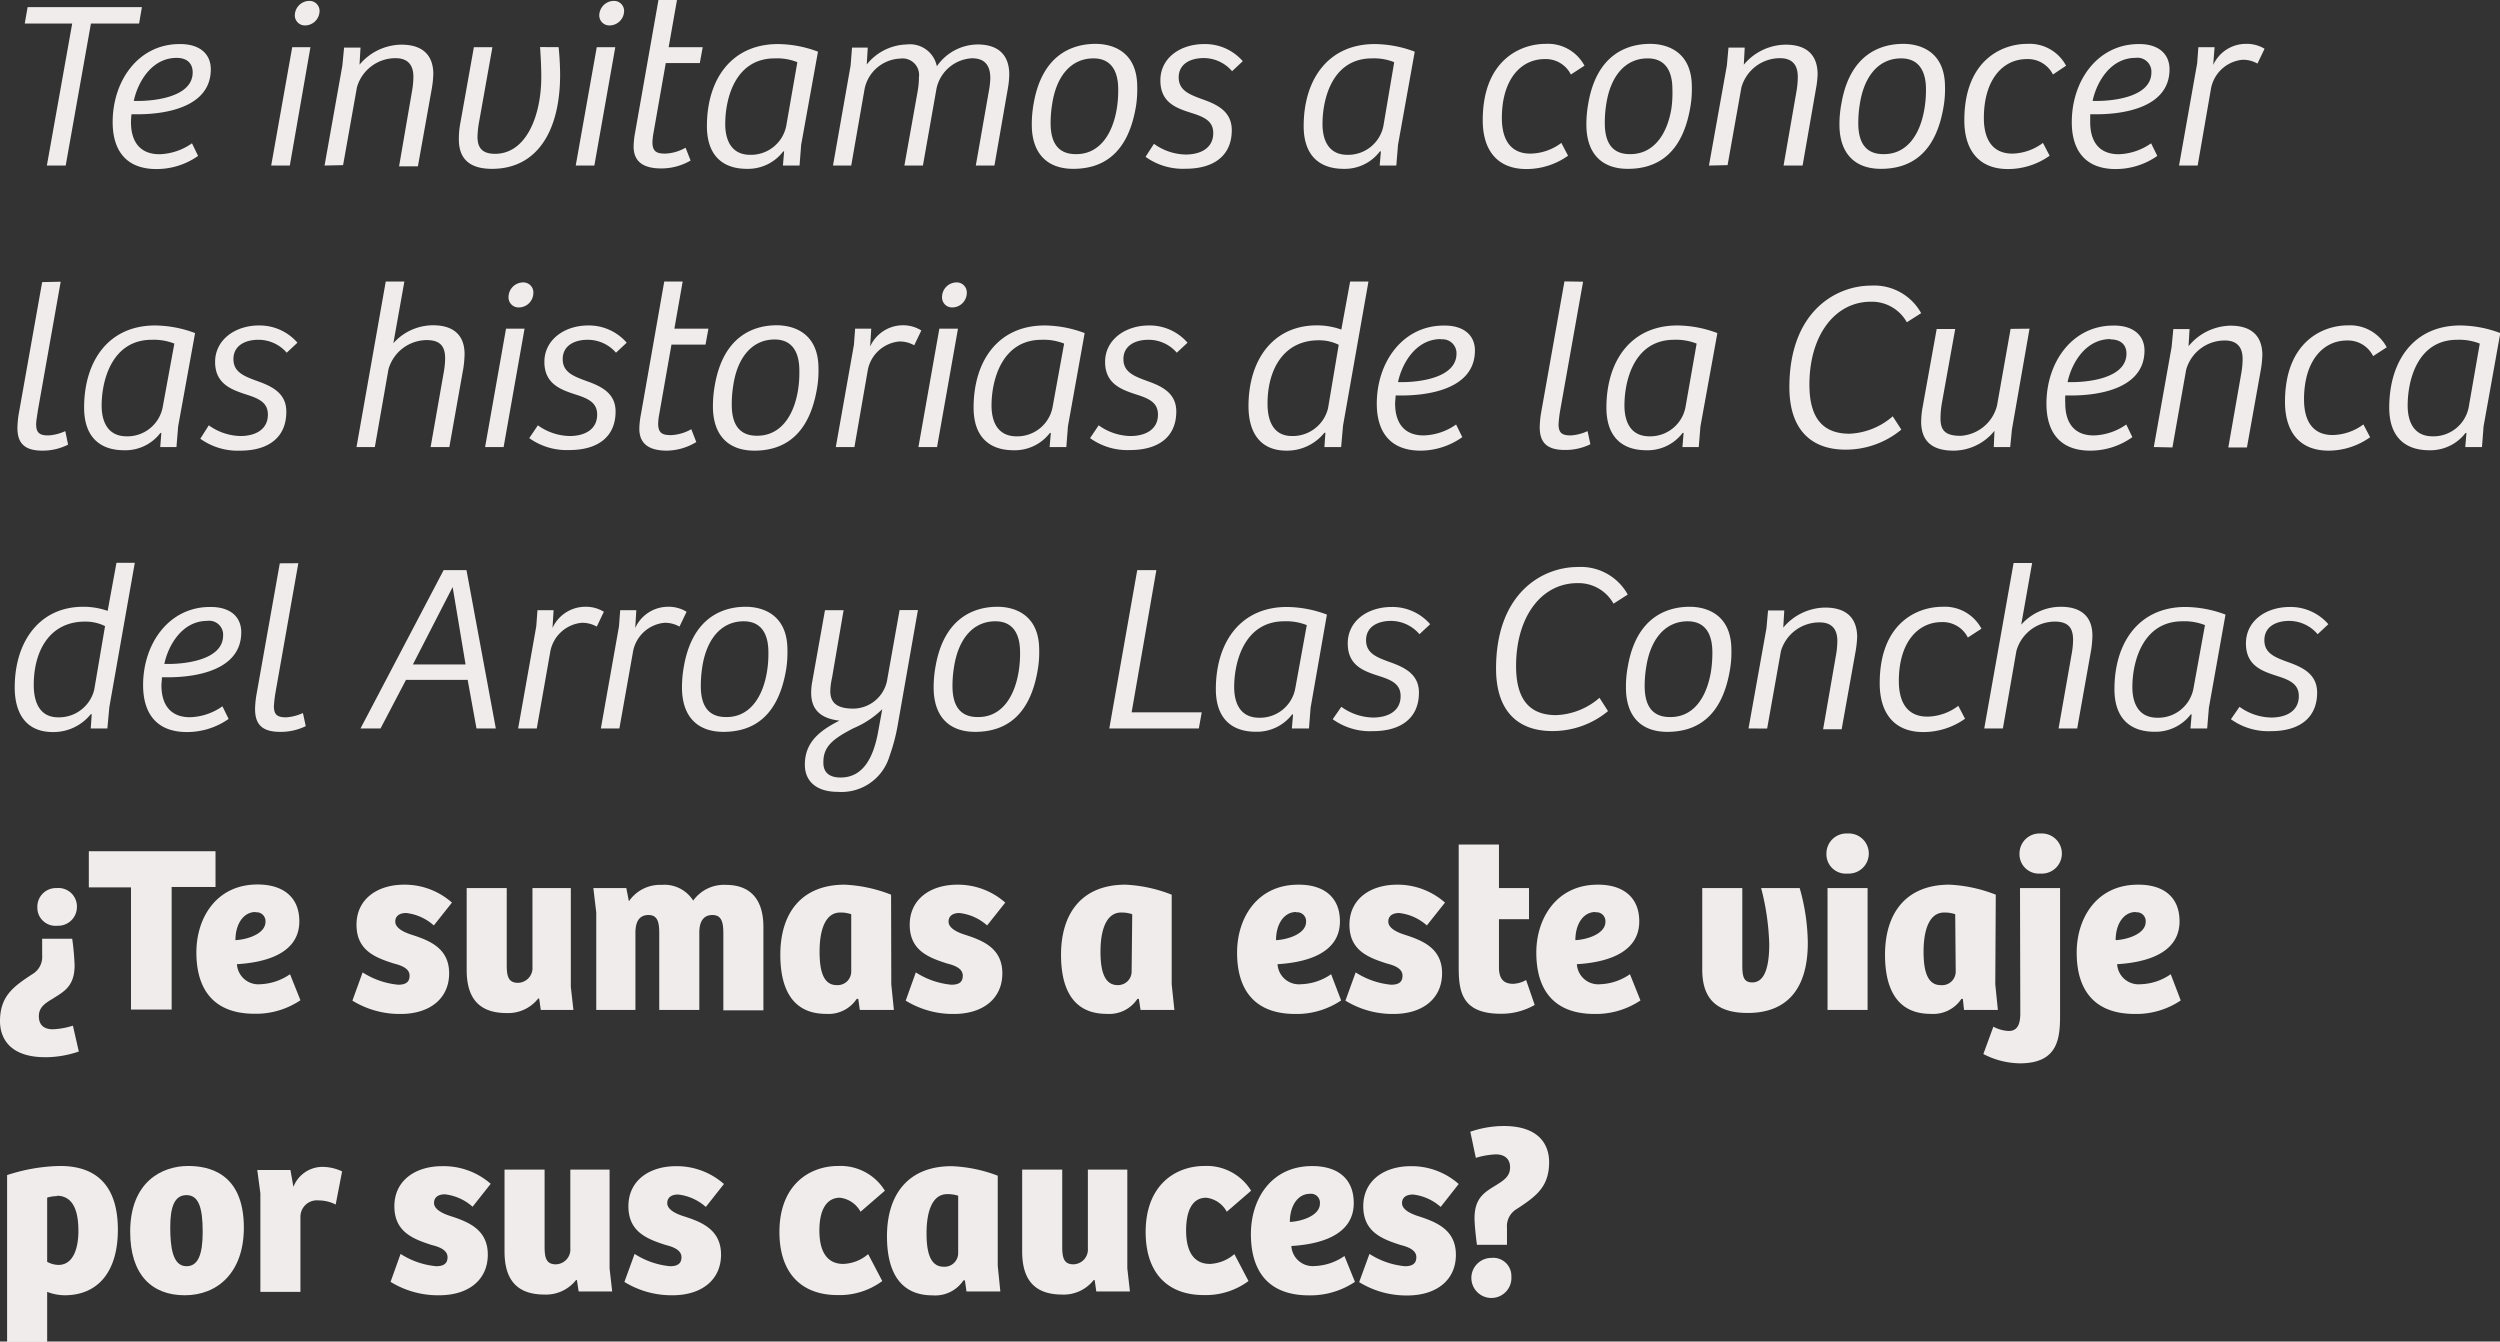 <svg xmlns="http://www.w3.org/2000/svg" viewBox="0 0 249.64 133.96"><rect x="0" y="0" width="249.64" height="133.96" fill="#333333" stroke="none"/><defs><style>.cls-1{fill:#f0ecec;}</style></defs><g id="Capa_2" data-name="Capa 2"><g id="Capa_1-2" data-name="Capa 1"><path class="cls-1" d="M14.17.71l-.28,1.64H9.08L6.56,16.53H4.68L7.21,2.35H2.47L2.76.71Z"/><path class="cls-1" d="M21.05,6.92c0,3.9-4.78,4.49-7.28,4.49l-.64,0a7.81,7.81,0,0,0-.05.81c0,1.66.69,3.18,2.85,3.18a5.92,5.92,0,0,0,3.24-1.09l.61,1.26a7.19,7.19,0,0,1-4.16,1.31c-3.09,0-4.37-1.93-4.37-4.68,0-4.17,2.59-7.8,6.68-7.8C19.93,4.38,21.05,5.37,21.05,6.92ZM17.64,5.78c-2.52,0-3.9,2.47-4.28,4.3h.43c1.67,0,5.45-.4,5.45-2.85C19.24,6.32,18.67,5.78,17.64,5.78Z"/><path class="cls-1" d="M27.08,16.53l2.1-11.82H31L28.94,16.53ZM30.91.09a1,1,0,0,1,1,1,1.46,1.46,0,0,1-1.47,1.45,1,1,0,0,1-1-1A1.46,1.46,0,0,1,30.91.09Z"/><path class="cls-1" d="M32.41,16.53l1.78-10,.17-1.78H36l-.1,1.71a5.52,5.52,0,0,1,4.19-2c2.06,0,3.16,1,3.18,2.9a10.48,10.48,0,0,1-.14,1.42l-1.4,7.83H39.85L41.16,9a8.45,8.45,0,0,0,.12-1.34c0-1-.41-1.85-1.78-1.85a4,4,0,0,0-3.86,2.92l-1.38,7.76Z"/><path class="cls-1" d="M55.78,4.71c.08.71.15,1.88.15,2.76,0,5.56-2.26,9.39-6.8,9.39-2.12,0-3.31-.9-3.31-2.93a8.42,8.42,0,0,1,.1-1.37l1.4-7.85h1.85l-1.31,7.35a10.08,10.08,0,0,0-.18,1.57c0,1,.35,1.73,1.75,1.73,3.17,0,4.62-3.9,4.62-7.66,0-1.11-.07-2.28-.12-3Z"/><path class="cls-1" d="M57.49,16.53l2.1-11.82h1.85L59.35,16.53ZM61.32.09a1,1,0,0,1,1,1,1.46,1.46,0,0,1-1.48,1.45,1,1,0,0,1-1-1A1.47,1.47,0,0,1,61.32.09Z"/><path class="cls-1" d="M67.6,0l-.83,4.71h3.4L69.88,6.3h-3.4l-1.23,7a6.34,6.34,0,0,0-.1.9c0,1,.5,1.14,1.31,1.14a4.51,4.51,0,0,0,2-.59l.5,1.28a5.81,5.81,0,0,1-2.93.79c-2.12,0-2.73-.95-2.76-2.12a8.14,8.14,0,0,1,.15-1.47L65.75,0Z"/><path class="cls-1" d="M80,14.46l-.16,2.07H78.18l.12-1.41-.09,0a4.42,4.42,0,0,1-3.62,1.74c-2.5,0-4-1.41-4-4.26,0-4.76,2.52-8.2,7.09-8.2a11.53,11.53,0,0,1,4,.76Zm-.38-8.25a5.41,5.41,0,0,0-2.26-.38c-3.9,0-4.94,3.92-4.94,6.56,0,1.54.57,3.07,2.5,3.07a3.59,3.59,0,0,0,3.59-2.88Z"/><path class="cls-1" d="M83.18,16.53l1.76-10,.14-1.78h1.57l-.1,1.69a5.28,5.28,0,0,1,4-2,2.73,2.73,0,0,1,3,2.18,5,5,0,0,1,4.06-2.18c2.1,0,3.17,1.07,3.17,3a8.24,8.24,0,0,1-.12,1.28L99.3,16.53H97.44l1.31-7.47a8.12,8.12,0,0,0,.14-1.24c0-1.11-.4-2-1.83-2a3.83,3.83,0,0,0-3.54,3l-1.36,7.71H90.31l1.33-7.45a7.61,7.61,0,0,0,.12-1.35A1.65,1.65,0,0,0,89.9,5.85a3.79,3.79,0,0,0-3.56,3L85,16.53Z"/><path class="cls-1" d="M109.4,4.38c1.53,0,4.16.64,4.16,4.3a11,11,0,0,1-.11,1.83c-.77,4.85-3.33,6.35-6.28,6.35-2.59,0-4.14-1.52-4.14-4.42a11.73,11.73,0,0,1,.19-2.12C104.08,5.4,107.14,4.38,109.4,4.38Zm2.12,6.46a11.13,11.13,0,0,0,.14-1.92c0-1.83-.71-3.09-2.47-3.09-2.26,0-3.69,1.8-4.11,4.47a11.7,11.7,0,0,0-.17,2c0,1.67.55,3.09,2.5,3.09C109.66,15.43,111.07,13.58,111.52,10.84Z"/><path class="cls-1" d="M115.23,14.36a5.57,5.57,0,0,0,3.16,1.07c1.5,0,2.76-.64,2.76-2.14,0-1.16-.83-1.59-2.14-2-1.48-.47-3.14-1-3.14-3.26s2-3.63,4.38-3.63a5,5,0,0,1,3.85,1.71l-1.07,1A3.72,3.72,0,0,0,120.2,5.8c-1.36,0-2.5.6-2.5,1.93s1.12,1.73,2.5,2.23S123,11.15,123,13c0,2.52-1.76,3.85-4.61,3.85a6.38,6.38,0,0,1-4-1.19Z"/><path class="cls-1" d="M139.6,14.46l-.17,2.07h-1.66l.12-1.41-.1,0a4.39,4.39,0,0,1-3.61,1.74c-2.5,0-4-1.41-4-4.26,0-4.76,2.52-8.2,7.09-8.2a11.53,11.53,0,0,1,4,.76Zm-.38-8.25A5.41,5.41,0,0,0,137,5.83c-3.9,0-4.94,3.92-4.94,6.56,0,1.54.57,3.07,2.49,3.07a3.59,3.59,0,0,0,3.59-2.88Z"/><path class="cls-1" d="M155.91,14.27l.67,1.28a7.17,7.17,0,0,1-4.16,1.33c-2.88,0-4.36-1.85-4.36-4.87,0-5.95,3.71-7.63,6.28-7.63a4.13,4.13,0,0,1,3.88,2.18l-1.36.88a2.8,2.8,0,0,0-2.61-1.54c-2.36,0-4.28,2-4.28,5.89,0,2.1.83,3.55,2.85,3.55A5.28,5.28,0,0,0,155.91,14.27Z"/><path class="cls-1" d="M164.78,4.38c1.52,0,4.16.64,4.16,4.3a10.12,10.12,0,0,1-.12,1.83c-.76,4.85-3.33,6.35-6.27,6.35-2.6,0-4.14-1.52-4.14-4.42a11.73,11.73,0,0,1,.19-2.12C159.45,5.4,162.52,4.38,164.78,4.38Zm2.12,6.46A11.13,11.13,0,0,0,167,8.92c0-1.83-.71-3.09-2.47-3.09-2.26,0-3.69,1.8-4.12,4.47a11.69,11.69,0,0,0-.16,2c0,1.67.54,3.09,2.49,3.09C165,15.43,166.45,13.58,166.9,10.84Z"/><path class="cls-1" d="M170.65,16.53l1.79-10,.16-1.78h1.62l-.09,1.71a5.51,5.51,0,0,1,4.18-2c2.07,0,3.16,1,3.19,2.9a9.15,9.15,0,0,1-.15,1.42L180,16.53H178.1L179.41,9a8.45,8.45,0,0,0,.11-1.34c0-1-.4-1.85-1.78-1.85a4,4,0,0,0-3.85,2.92l-1.38,7.76Z"/><path class="cls-1" d="M190.06,4.38c1.52,0,4.16.64,4.16,4.3a10.12,10.12,0,0,1-.12,1.83c-.76,4.85-3.33,6.35-6.28,6.35-2.59,0-4.14-1.52-4.14-4.42a11,11,0,0,1,.2-2.12C184.73,5.4,187.8,4.38,190.06,4.38Zm2.11,6.46a11.2,11.2,0,0,0,.15-1.92c0-1.83-.72-3.09-2.48-3.09-2.26,0-3.68,1.8-4.11,4.47a11.7,11.7,0,0,0-.17,2c0,1.67.55,3.09,2.5,3.09C190.32,15.43,191.72,13.58,192.17,10.84Z"/><path class="cls-1" d="M204,14.27l.67,1.28a7.17,7.17,0,0,1-4.17,1.33c-2.87,0-4.35-1.85-4.35-4.87,0-5.95,3.71-7.63,6.28-7.63a4.13,4.13,0,0,1,3.88,2.18L205,7.44a2.8,2.8,0,0,0-2.61-1.54c-2.36,0-4.29,2-4.29,5.89,0,2.1.84,3.55,2.86,3.55A5.3,5.3,0,0,0,204,14.27Z"/><path class="cls-1" d="M216.64,6.92c0,3.9-4.78,4.49-7.27,4.49l-.65,0c0,.29,0,.55,0,.81,0,1.66.69,3.18,2.85,3.18a5.91,5.91,0,0,0,3.23-1.09l.62,1.26a7.24,7.24,0,0,1-4.16,1.31c-3.09,0-4.38-1.93-4.38-4.68,0-4.17,2.6-7.8,6.69-7.8C215.52,4.38,216.64,5.37,216.64,6.92Zm-3.4-1.14c-2.52,0-3.9,2.47-4.28,4.3h.43c1.66,0,5.44-.4,5.44-2.85A1.39,1.39,0,0,0,213.24,5.78Z"/><path class="cls-1" d="M219.45,16.53h-1.86L219.4,6.32l.12-1.61h1.62L221,6.49a3.59,3.59,0,0,1,3.25-2.11,3.42,3.42,0,0,1,1.88.49l-.71,1.48a2.87,2.87,0,0,0-1.5-.38,3.54,3.54,0,0,0-3.16,3Z"/><path class="cls-1" d="M6.06,28.13,3.78,41c-.07.53-.17,1-.17,1.36,0,.9.38,1.12,1.24,1.12a4.8,4.8,0,0,0,1.67-.43L6.8,44.4A5.65,5.65,0,0,1,4.23,45c-1.9,0-2.49-.86-2.49-2.28a9.6,9.6,0,0,1,.16-1.55l2.31-13Z"/><path class="cls-1" d="M17.79,42.57l-.17,2.07H16l.11-1.41-.09,0a4.4,4.4,0,0,1-3.62,1.73c-2.49,0-4-1.4-4-4.25,0-4.76,2.52-8.21,7.08-8.21a11.62,11.62,0,0,1,4,.76Zm-.38-8.26a5.62,5.62,0,0,0-2.26-.38c-3.9,0-5,3.93-5,6.57,0,1.54.57,3.07,2.5,3.07a3.59,3.59,0,0,0,3.59-2.88Z"/><path class="cls-1" d="M20.85,42.47A5.61,5.61,0,0,0,24,43.54c1.49,0,2.75-.64,2.75-2.14,0-1.16-.83-1.59-2.14-2-1.47-.48-3.13-1.05-3.13-3.26s2-3.64,4.37-3.64a5,5,0,0,1,3.85,1.72l-1.07,1a3.72,3.72,0,0,0-2.83-1.29c-1.35,0-2.49.6-2.49,1.93s1.11,1.73,2.49,2.23,2.79,1.19,2.79,3C28.61,43.64,26.85,45,24,45a6.4,6.4,0,0,1-4-1.19Z"/><path class="cls-1" d="M35.6,44.64l2.92-16.53h1.86l-1.1,6.16a5.33,5.33,0,0,1,3.95-1.79c2.07,0,3.16,1,3.16,2.88a10.59,10.59,0,0,1-.12,1.4l-1.4,7.88H43l1.33-7.57a8.11,8.11,0,0,0,.12-1.26c0-1.11-.38-1.85-1.84-1.85a4,4,0,0,0-3.82,2.92l-1.36,7.76Z"/><path class="cls-1" d="M48.44,44.64l2.09-11.82h1.85L50.29,44.64ZM52.26,28.2a1,1,0,0,1,1,1.05,1.46,1.46,0,0,1-1.48,1.45,1,1,0,0,1-1-1.05A1.47,1.47,0,0,1,52.26,28.2Z"/><path class="cls-1" d="M53.71,42.47a5.61,5.61,0,0,0,3.17,1.07c1.49,0,2.75-.64,2.75-2.14,0-1.16-.83-1.59-2.14-2-1.47-.48-3.13-1.05-3.13-3.26s2-3.64,4.37-3.64a5,5,0,0,1,3.85,1.72l-1.07,1a3.72,3.72,0,0,0-2.83-1.29c-1.35,0-2.49.6-2.49,1.93s1.11,1.73,2.49,2.23,2.79,1.19,2.79,3c0,2.52-1.76,3.85-4.62,3.85a6.43,6.43,0,0,1-4-1.19Z"/><path class="cls-1" d="M68.17,28.11l-.83,4.71h3.4l-.29,1.59h-3.4l-1.23,7a6,6,0,0,0-.1.9c0,1,.5,1.14,1.31,1.14a4.51,4.51,0,0,0,2-.59l.5,1.28A5.81,5.81,0,0,1,66.6,45c-2.11,0-2.73-.95-2.76-2.12A8.05,8.05,0,0,1,64,41.38l2.33-13.27Z"/><path class="cls-1" d="M77.56,32.48c1.53,0,4.17.65,4.17,4.31a10.18,10.18,0,0,1-.12,1.83C80.85,43.47,78.28,45,75.33,45c-2.59,0-4.14-1.52-4.14-4.42a11.73,11.73,0,0,1,.19-2.12C72.24,33.51,75.31,32.48,77.56,32.48ZM79.68,39A11.13,11.13,0,0,0,79.82,37c0-1.83-.71-3.1-2.47-3.1-2.26,0-3.69,1.81-4.11,4.47a11.82,11.82,0,0,0-.17,2.05c0,1.66.55,3.09,2.5,3.09C77.83,43.54,79.23,41.69,79.68,39Z"/><path class="cls-1" d="M85.32,44.64H83.46l1.81-10.21.12-1.61H87l-.11,1.78a3.6,3.6,0,0,1,3.25-2.12A3.41,3.41,0,0,1,92,33l-.71,1.48a2.93,2.93,0,0,0-1.5-.38,3.53,3.53,0,0,0-3.16,3Z"/><path class="cls-1" d="M91.71,44.64,93.8,32.82h1.86L93.57,44.64ZM95.54,28.2a1,1,0,0,1,1,1.05,1.46,1.46,0,0,1-1.47,1.45,1,1,0,0,1-1-1.05A1.46,1.46,0,0,1,95.54,28.2Z"/><path class="cls-1" d="M106.64,42.57l-.16,2.07h-1.67l.12-1.41-.09,0a4.41,4.41,0,0,1-3.62,1.73c-2.49,0-4-1.4-4-4.25,0-4.76,2.52-8.21,7.09-8.21a11.53,11.53,0,0,1,4,.76Zm-.38-8.26a5.56,5.56,0,0,0-2.25-.38c-3.91,0-5,3.93-5,6.57,0,1.54.57,3.07,2.5,3.07a3.59,3.59,0,0,0,3.59-2.88Z"/><path class="cls-1" d="M109.71,42.47a5.57,5.57,0,0,0,3.16,1.07c1.5,0,2.76-.64,2.76-2.14,0-1.16-.83-1.59-2.14-2-1.47-.48-3.14-1.05-3.14-3.26s2-3.64,4.38-3.64a5,5,0,0,1,3.85,1.72l-1.07,1a3.72,3.72,0,0,0-2.83-1.29c-1.35,0-2.5.6-2.5,1.93s1.12,1.73,2.5,2.23,2.78,1.19,2.78,3c0,2.52-1.76,3.85-4.61,3.85a6.38,6.38,0,0,1-4-1.19Z"/><path class="cls-1" d="M133.94,32.91l.88-4.8h1.83L134.11,42.5l-.19,2.14h-1.67l.1-1.43-.1,0A4.78,4.78,0,0,1,128.47,45c-2.78,0-3.8-2-3.8-4.44,0-4.67,2.49-8.07,6.82-8.07A7.21,7.21,0,0,1,133.94,32.91Zm-.26,1.52a4.41,4.41,0,0,0-2-.45c-3.47,0-5.11,2.86-5.11,6.33,0,1.76.61,3.23,2.45,3.23a3.63,3.63,0,0,0,3.59-2.76Z"/><path class="cls-1" d="M147.28,35c0,3.9-4.78,4.49-7.28,4.49l-.64,0c0,.28-.05.55-.05.81,0,1.66.69,3.18,2.86,3.18a5.91,5.91,0,0,0,3.23-1.09l.62,1.26A7.24,7.24,0,0,1,141.86,45c-3.09,0-4.38-1.93-4.38-4.69,0-4.16,2.6-7.8,6.69-7.8C146.16,32.48,147.28,33.48,147.28,35Zm-3.4-1.14c-2.52,0-3.9,2.47-4.28,4.3H140c1.66,0,5.44-.4,5.44-2.85A1.39,1.39,0,0,0,143.88,33.89Z"/><path class="cls-1" d="M158.08,28.13,155.79,41a13.38,13.38,0,0,0-.16,1.36c0,.9.38,1.12,1.23,1.12a4.8,4.8,0,0,0,1.67-.43l.28,1.31a5.64,5.64,0,0,1-2.56.57c-1.91,0-2.5-.86-2.5-2.28a9.6,9.6,0,0,1,.16-1.55l2.31-13Z"/><path class="cls-1" d="M169.8,42.57l-.17,2.07H168l.12-1.41-.1,0a4.38,4.38,0,0,1-3.61,1.73c-2.5,0-4-1.4-4-4.25,0-4.76,2.52-8.21,7.08-8.21a11.54,11.54,0,0,1,4,.76Zm-.38-8.26a5.62,5.62,0,0,0-2.26-.38c-3.9,0-4.95,3.93-4.95,6.57,0,1.54.57,3.07,2.5,3.07a3.59,3.59,0,0,0,3.59-2.88Z"/><path class="cls-1" d="M189,41.57l.86,1.33a8.7,8.7,0,0,1-5.57,2c-3.52,0-5.61-2.09-5.61-6.23,0-7.56,4.64-10.15,8.16-10.15a5.36,5.36,0,0,1,5,2.75l-1.43.91a4,4,0,0,0-3.61-2.05c-3.52,0-6.12,3.29-6.12,8.28,0,3.23,1.26,4.9,4,4.9A7,7,0,0,0,189,41.57Z"/><path class="cls-1" d="M202.66,32.82,200.9,42.9l-.17,1.74h-1.64l.07-1.62A5.27,5.27,0,0,1,195.07,45c-2.14,0-3.23-.95-3.23-2.9a8.74,8.74,0,0,1,.12-1.31l1.43-7.94h1.85l-1.36,7.56a9.66,9.66,0,0,0-.11,1.35c0,1.15.4,1.76,2,1.76a4,4,0,0,0,3.64-3l1.36-7.68Z"/><path class="cls-1" d="M214.14,35c0,3.9-4.78,4.49-7.27,4.49l-.64,0a7.65,7.65,0,0,0,0,.81c0,1.66.69,3.18,2.85,3.18a5.92,5.92,0,0,0,3.24-1.09l.61,1.26A7.19,7.19,0,0,1,208.72,45c-3.09,0-4.37-1.93-4.37-4.69,0-4.16,2.59-7.8,6.68-7.8C213,32.48,214.14,33.48,214.14,35Zm-3.4-1.14c-2.52,0-3.9,2.47-4.28,4.3h.43c1.67,0,5.45-.4,5.45-2.85C212.34,34.43,211.77,33.89,210.74,33.89Z"/><path class="cls-1" d="M215.07,44.64l1.78-10,.17-1.78h1.62l-.1,1.71a5.53,5.53,0,0,1,4.19-2.05c2.07,0,3.16,1,3.18,2.9a10.47,10.47,0,0,1-.14,1.43l-1.4,7.83h-1.86l1.31-7.49a8.45,8.45,0,0,0,.12-1.34c0-1-.4-1.85-1.78-1.85a4,4,0,0,0-3.86,2.92l-1.37,7.76Z"/><path class="cls-1" d="M236,42.38l.67,1.28A7.17,7.17,0,0,1,232.52,45c-2.87,0-4.35-1.85-4.35-4.87,0-5.95,3.71-7.64,6.28-7.64a4.14,4.14,0,0,1,3.88,2.19l-1.36.88A2.8,2.8,0,0,0,234.36,34c-2.36,0-4.29,2-4.29,5.89,0,2.1.84,3.55,2.86,3.55A5.3,5.3,0,0,0,236,42.38Z"/><path class="cls-1" d="M248,42.57l-.16,2.07h-1.67l.12-1.41-.09,0a4.41,4.41,0,0,1-3.62,1.73c-2.49,0-4-1.4-4-4.25,0-4.76,2.52-8.21,7.09-8.21a11.53,11.53,0,0,1,4,.76Zm-.38-8.26a5.58,5.58,0,0,0-2.26-.38c-3.9,0-4.94,3.93-4.94,6.57,0,1.54.57,3.07,2.5,3.07a3.59,3.59,0,0,0,3.59-2.88Z"/><path class="cls-1" d="M10.75,61l.88-4.8h1.83L10.92,70.6l-.2,2.14H9.06l.1-1.42-.1,0A4.78,4.78,0,0,1,5.28,73.1c-2.78,0-3.81-2-3.81-4.45C1.47,64,4,60.59,8.3,60.59A7.26,7.26,0,0,1,10.75,61Zm-.26,1.52a4.41,4.41,0,0,0-2-.45c-3.48,0-5.12,2.85-5.12,6.33,0,1.76.62,3.23,2.45,3.23a3.62,3.62,0,0,0,3.59-2.76Z"/><path class="cls-1" d="M24.09,63.14c0,3.9-4.78,4.49-7.28,4.49l-.64,0c0,.28-.05.54-.05.81,0,1.66.69,3.18,2.86,3.18a5.91,5.91,0,0,0,3.23-1.09l.62,1.26a7.24,7.24,0,0,1-4.16,1.31c-3.1,0-4.38-1.93-4.38-4.69,0-4.16,2.59-7.8,6.68-7.8C23,60.59,24.09,61.59,24.09,63.14ZM20.69,62c-2.52,0-3.9,2.47-4.28,4.3h.43c1.66,0,5.44-.4,5.44-2.85A1.39,1.39,0,0,0,20.69,62Z"/><path class="cls-1" d="M29.79,56.24,27.51,69.15a13.38,13.38,0,0,0-.16,1.36c0,.9.38,1.12,1.23,1.12a4.8,4.8,0,0,0,1.67-.43l.28,1.31a5.65,5.65,0,0,1-2.57.57c-1.9,0-2.49-.86-2.49-2.29a9.6,9.6,0,0,1,.16-1.54l2.31-13Z"/><path class="cls-1" d="M36,72.74l8.3-15.81h2.28l2.93,15.81H47.58l-.88-4.85H40.54L38,72.74Zm5.23-6.39h5.26L45.2,58.62Z"/><path class="cls-1" d="M53.6,72.74H51.74l1.81-10.2.12-1.61h1.61l-.11,1.78a3.6,3.6,0,0,1,3.25-2.12,3.41,3.41,0,0,1,1.88.5l-.71,1.48a2.93,2.93,0,0,0-1.5-.38,3.53,3.53,0,0,0-3.16,3Z"/><path class="cls-1" d="M61.85,72.74H60l1.81-10.2.12-1.61h1.61l-.11,1.78a3.6,3.6,0,0,1,3.25-2.12,3.41,3.41,0,0,1,1.88.5l-.71,1.48a2.93,2.93,0,0,0-1.5-.38,3.53,3.53,0,0,0-3.16,3Z"/><path class="cls-1" d="M74.47,60.59c1.52,0,4.16.65,4.16,4.31a11.09,11.09,0,0,1-.11,1.83c-.77,4.85-3.33,6.35-6.28,6.35-2.59,0-4.14-1.52-4.14-4.43a11.7,11.7,0,0,1,.19-2.11C69.15,61.62,72.21,60.59,74.47,60.59Zm2.12,6.47a11.13,11.13,0,0,0,.14-1.92c0-1.84-.71-3.1-2.47-3.1-2.26,0-3.69,1.81-4.12,4.47a12.87,12.87,0,0,0-.16,2c0,1.66.54,3.09,2.5,3.09C74.73,71.65,76.14,69.8,76.59,67.06Z"/><path class="cls-1" d="M89.67,72.25a19,19,0,0,1-.86,3.3,5,5,0,0,1-5.16,3.52c-2.14,0-3.28-1.07-3.28-2.71,0-2.19,1.38-3.35,3.45-4.4C82,71.75,81,70.91,81,69.18a5.84,5.84,0,0,1,.1-1.07l1.28-7.18h1.86L83.08,67.7A6.73,6.73,0,0,0,82.91,69c0,1,.46,1.76,2.29,1.76A3.47,3.47,0,0,0,88.57,68l1.26-7.08h1.83Zm-5.73,5.39c2.14,0,3.21-1.8,3.71-4.37l.45-2.45a9.3,9.3,0,0,1-2.88,1.9c-1.93,1-3,1.76-3,3.35C82.18,77.14,82.82,77.64,83.94,77.64Z"/><path class="cls-1" d="M99.61,60.59c1.52,0,4.16.65,4.16,4.31a10.18,10.18,0,0,1-.12,1.83c-.76,4.85-3.33,6.35-6.28,6.35-2.59,0-4.14-1.52-4.14-4.43a11.7,11.7,0,0,1,.19-2.11C94.28,61.62,97.35,60.59,99.61,60.59Zm2.11,6.47a11.13,11.13,0,0,0,.14-1.92c0-1.84-.71-3.1-2.47-3.1-2.26,0-3.68,1.81-4.11,4.47a11.82,11.82,0,0,0-.17,2c0,1.66.55,3.09,2.5,3.09C99.87,71.65,101.27,69.8,101.72,67.06Z"/><path class="cls-1" d="M113.56,56.93h1.91L113,71.13h7l-.29,1.61h-8.94Z"/><path class="cls-1" d="M130.87,70.68l-.16,2.06H129l.12-1.4-.09,0a4.44,4.44,0,0,1-3.62,1.73c-2.49,0-4-1.4-4-4.25,0-4.76,2.52-8.21,7.09-8.21a11.62,11.62,0,0,1,4,.76Zm-.38-8.26a5.56,5.56,0,0,0-2.25-.38c-3.91,0-5,3.93-5,6.57,0,1.54.57,3.06,2.5,3.06a3.58,3.58,0,0,0,3.59-2.87Z"/><path class="cls-1" d="M133.94,70.58a5.57,5.57,0,0,0,3.16,1.07c1.5,0,2.76-.64,2.76-2.14,0-1.16-.83-1.59-2.14-2-1.47-.48-3.14-1-3.14-3.26s2-3.64,4.38-3.64a5,5,0,0,1,3.85,1.72l-1.07,1A3.74,3.74,0,0,0,138.91,62c-1.35,0-2.5.59-2.5,1.93s1.12,1.73,2.5,2.23,2.78,1.19,2.78,3c0,2.52-1.76,3.85-4.61,3.85a6.38,6.38,0,0,1-4-1.19Z"/><path class="cls-1" d="M159.72,69.68l.85,1.33A8.67,8.67,0,0,1,155,73c-3.52,0-5.61-2.09-5.61-6.23,0-7.56,4.63-10.15,8.15-10.15a5.35,5.35,0,0,1,5,2.75l-1.42.91a4,4,0,0,0-3.62-2.05c-3.52,0-6.11,3.28-6.11,8.28,0,3.23,1.26,4.9,4,4.9A7,7,0,0,0,159.72,69.68Z"/><path class="cls-1" d="M168.73,60.59c1.52,0,4.16.65,4.16,4.31a10.18,10.18,0,0,1-.12,1.83c-.76,4.85-3.33,6.35-6.28,6.35-2.59,0-4.13-1.52-4.13-4.43a10.86,10.86,0,0,1,.19-2.11C163.4,61.62,166.47,60.59,168.73,60.59Zm2.12,6.47a12.22,12.22,0,0,0,.14-1.92c0-1.84-.71-3.1-2.47-3.1-2.26,0-3.69,1.81-4.12,4.47a11.82,11.82,0,0,0-.17,2c0,1.66.55,3.09,2.5,3.09C169,71.65,170.39,69.8,170.85,67.06Z"/><path class="cls-1" d="M174.6,72.74l1.79-10,.16-1.78h1.62l-.1,1.71a5.54,5.54,0,0,1,4.19-2c2.07,0,3.16,1,3.19,2.9a10.7,10.7,0,0,1-.15,1.43l-1.4,7.82h-1.85l1.3-7.49a8.22,8.22,0,0,0,.12-1.33c0-1-.4-1.85-1.78-1.85A4,4,0,0,0,177.84,65l-1.38,7.75Z"/><path class="cls-1" d="M195.55,70.48l.67,1.29a7.17,7.17,0,0,1-4.17,1.33c-2.87,0-4.35-1.85-4.35-4.87,0-6,3.71-7.64,6.28-7.64a4.14,4.14,0,0,1,3.88,2.19l-1.36.88a2.8,2.8,0,0,0-2.61-1.54c-2.36,0-4.28,2-4.28,5.89,0,2.09.83,3.55,2.85,3.55A5.25,5.25,0,0,0,195.55,70.48Z"/><path class="cls-1" d="M198.14,72.74l2.93-16.52h1.85l-1.09,6.16a5.31,5.31,0,0,1,3.95-1.79c2.06,0,3.16,1,3.16,2.88a10.59,10.59,0,0,1-.12,1.4l-1.4,7.87h-1.86l1.33-7.56a8.11,8.11,0,0,0,.12-1.26c0-1.12-.38-1.85-1.83-1.85A4,4,0,0,0,201.35,65L200,72.74Z"/><path class="cls-1" d="M220.57,70.68l-.17,2.06h-1.67l.12-1.4-.09,0a4.44,4.44,0,0,1-3.62,1.73c-2.49,0-4-1.4-4-4.25,0-4.76,2.53-8.21,7.09-8.21a11.62,11.62,0,0,1,4,.76Zm-.39-8.26a5.56,5.56,0,0,0-2.25-.38c-3.9,0-5,3.93-5,6.57,0,1.54.57,3.06,2.5,3.06a3.58,3.58,0,0,0,3.59-2.87Z"/><path class="cls-1" d="M223.63,70.58a5.57,5.57,0,0,0,3.16,1.07c1.5,0,2.76-.64,2.76-2.14,0-1.16-.83-1.59-2.14-2-1.47-.48-3.14-1-3.14-3.26s2-3.64,4.38-3.64a5,5,0,0,1,3.85,1.72l-1.07,1A3.74,3.74,0,0,0,228.6,62c-1.35,0-2.49.59-2.49,1.93s1.11,1.73,2.49,2.23,2.78,1.19,2.78,3c0,2.52-1.76,3.85-4.61,3.85a6.4,6.4,0,0,1-4-1.19Z"/><path class="cls-1" d="M3.88,101.47c0,.91.54,1.31,1.4,1.31a7.63,7.63,0,0,0,2-.36L7.87,105a10.34,10.34,0,0,1-3.33.57c-4,0-4.54-2.38-4.54-3.59,0-2.47,1.28-3.43,3.21-4.69a2,2,0,0,0,1-1.9V93.74h3a25.87,25.87,0,0,1,.24,2.64c0,2.12-1.07,2.64-2.21,3.36C4.45,100.21,3.88,100.62,3.88,101.47Zm3.8-10.89a1.84,1.84,0,0,0-2-1.9,1.86,1.86,0,0,0-1.95,1.9,1.81,1.81,0,0,0,2,1.86A1.87,1.87,0,0,0,7.68,90.58Z"/><path class="cls-1" d="M21.52,85v3.57H17.14v12.24H13.08V88.61H8.87V85Z"/><path class="cls-1" d="M29.89,92c0,3.45-3.9,4.14-6.23,4.28a2.14,2.14,0,0,0,2.35,2,5.53,5.53,0,0,0,2.95-1L30,99.88a7.94,7.94,0,0,1-4.57,1.35c-4.18,0-5.82-2.52-5.82-6.13,0-3.45,2-6.78,6.11-6.78C28.22,88.32,29.89,89.54,29.89,92Zm-4.38-.93c-1.18,0-2,1.17-2,2.81,1.28-.07,3-.67,3-1.83A.89.89,0,0,0,25.51,91.1Z"/><path class="cls-1" d="M36.21,97.1a7.94,7.94,0,0,0,3.55,1.23c.71,0,1.14-.23,1.14-.9s-.69-1-1.55-1.21c-1.88-.6-3.75-1.31-3.75-3.88s2.09-4,4.75-4a7.11,7.11,0,0,1,4.78,1.79l-1.81,2.28a5,5,0,0,0-2.75-1.24c-.67,0-1.1.29-1.1.86s.67,1,1.64,1.31c1.76.57,3.74,1.33,3.74,3.85s-1.93,4.06-4.85,4.06a9,9,0,0,1-4.81-1.33Z"/><path class="cls-1" d="M57,88.68v9.87l.26,2.3H54l-.16-1.14h-.1a3.81,3.81,0,0,1-3.14,1.45c-2.71,0-4-1.42-4-4.3V88.68h4v7.66c0,1.07.12,1.8,1.12,1.8a1.48,1.48,0,0,0,1.45-1.61V88.68Z"/><path class="cls-1" d="M59.54,100.85V91.13l-.29-2.45h3.29L62.8,90a3.77,3.77,0,0,1,3.28-1.64,3.39,3.39,0,0,1,3.14,1.57,3.77,3.77,0,0,1,3.26-1.57c2.33,0,3.75,1.31,3.75,4.21v8.32h-4V93.22c0-1.07-.14-1.85-1.09-1.85s-1.31.73-1.31,1.76v7.72h-4V93.22c0-1-.1-1.85-1.07-1.85s-1.31.73-1.31,1.78v7.7Z"/><path class="cls-1" d="M89,98.29l.26,2.56H85.86l-.16-1.11-.15,0a3.37,3.37,0,0,1-3.06,1.5c-3.64,0-4.57-2.92-4.57-5.9,0-4.18,2.12-7,6.44-7a14.41,14.41,0,0,1,4.62,1Zm-4-7a3.28,3.28,0,0,0-1.09-.17c-1.55,0-2.07,1.85-2.07,3.9,0,1.83.33,3.35,1.71,3.35A1.36,1.36,0,0,0,85,97Z"/><path class="cls-1" d="M91.45,97.1A7.9,7.9,0,0,0,95,98.33c.72,0,1.14-.23,1.14-.9s-.68-1-1.54-1.21c-1.88-.6-3.76-1.31-3.76-3.88s2.09-4,4.76-4a7.13,7.13,0,0,1,4.78,1.79l-1.81,2.28a5,5,0,0,0-2.76-1.24c-.66,0-1.09.29-1.09.86s.66,1,1.64,1.31c1.76.57,3.73,1.33,3.73,3.85s-1.92,4.06-4.85,4.06a9,9,0,0,1-4.8-1.33Z"/><path class="cls-1" d="M117,98.29l.27,2.56h-3.38l-.17-1.11-.14,0a3.37,3.37,0,0,1-3.07,1.5c-3.64,0-4.56-2.92-4.56-5.9,0-4.18,2.11-7,6.44-7a14.31,14.31,0,0,1,4.61,1Zm-3.94-7a3.3,3.3,0,0,0-1.1-.17c-1.54,0-2.07,1.85-2.07,3.9,0,1.83.34,3.35,1.72,3.35A1.36,1.36,0,0,0,113,97Z"/><path class="cls-1" d="M133.8,92c0,3.45-3.9,4.14-6.23,4.28a2.14,2.14,0,0,0,2.35,2,5.53,5.53,0,0,0,3-1l1,2.62a7.94,7.94,0,0,1-4.57,1.35c-4.18,0-5.82-2.52-5.82-6.13,0-3.45,2-6.78,6.11-6.78C132.13,88.32,133.8,89.54,133.8,92Zm-4.38-.93c-1.18,0-2,1.17-2,2.81,1.28-.07,3-.67,3-1.83A.89.89,0,0,0,129.42,91.1Z"/><path class="cls-1" d="M135.37,97.1a7.9,7.9,0,0,0,3.54,1.23c.71,0,1.14-.23,1.14-.9s-.69-1-1.54-1.21c-1.88-.6-3.76-1.31-3.76-3.88s2.09-4,4.76-4a7.13,7.13,0,0,1,4.78,1.79l-1.81,2.28a5,5,0,0,0-2.76-1.24c-.67,0-1.09.29-1.09.86s.66,1,1.64,1.31c1.76.57,3.73,1.33,3.73,3.85s-1.93,4.06-4.85,4.06a9,9,0,0,1-4.8-1.33Z"/><path class="cls-1" d="M149.68,84.33v4.35h3v3.11h-3V96.6c0,1.31.62,1.64,1.43,1.64a2.8,2.8,0,0,0,1.28-.38l.86,2.49a6.69,6.69,0,0,1-3.38.88c-4,0-4.21-2.35-4.21-4.73V84.33Z"/><path class="cls-1" d="M163.69,92c0,3.45-3.9,4.14-6.23,4.28a2.14,2.14,0,0,0,2.35,2,5.53,5.53,0,0,0,2.95-1l1.05,2.62a8,8,0,0,1-4.57,1.35c-4.18,0-5.83-2.52-5.83-6.13,0-3.45,2.05-6.78,6.12-6.78C162,88.32,163.69,89.54,163.69,92Zm-4.38-.93c-1.19,0-2,1.17-2,2.81,1.28-.07,3-.67,3-1.83A.89.89,0,0,0,159.31,91.1Z"/><path class="cls-1" d="M179.71,88.68a20.61,20.61,0,0,1,.81,5.47c0,4.61-2.09,7-6,7-3.09,0-4.54-1.4-4.54-4.32V88.68h4v7.68c0,1.14.12,1.74,1,1.74,1.36,0,1.69-1.88,1.69-3.83a24.8,24.8,0,0,0-.81-5.59Z"/><path class="cls-1" d="M184.49,83.23a2,2,0,0,1,2.12,2,2,2,0,0,1-2.12,2,1.93,1.93,0,0,1-2.11-2A2,2,0,0,1,184.49,83.23Zm-2,17.62V88.68h4v12.17Z"/><path class="cls-1" d="M199.24,98.29l.26,2.56h-3.38L196,99.74l-.14,0a3.37,3.37,0,0,1-3.07,1.5c-3.63,0-4.56-2.92-4.56-5.9,0-4.18,2.11-7,6.44-7a14.41,14.41,0,0,1,4.62,1Zm-4-7a3.3,3.3,0,0,0-1.1-.17c-1.54,0-2.06,1.85-2.06,3.9,0,1.83.33,3.35,1.71,3.35A1.36,1.36,0,0,0,195.29,97Z"/><path class="cls-1" d="M201.71,88.68h4v12.75c0,2.3-.24,4.75-4,4.75a8.08,8.08,0,0,1-3.66-.93l1-2.73a3.55,3.55,0,0,0,1.52.43c.74,0,1.17-.45,1.17-1.76Zm2.07-5.45a2,2,0,0,1,2.11,2,2,2,0,0,1-2.14,2,1.93,1.93,0,0,1-2.09-2A2,2,0,0,1,203.78,83.23Z"/><path class="cls-1" d="M217.64,92c0,3.45-3.9,4.14-6.23,4.28a2.14,2.14,0,0,0,2.35,2,5.5,5.5,0,0,0,3-1l1,2.62a7.94,7.94,0,0,1-4.57,1.35c-4.18,0-5.82-2.52-5.82-6.13,0-3.45,2-6.78,6.11-6.78C216,88.32,217.64,89.54,217.64,92Zm-4.38-.93c-1.18,0-2,1.17-2,2.81,1.28-.07,3-.67,3-1.83A.89.89,0,0,0,213.26,91.1Z"/><path class="cls-1" d="M4.71,134h-4V117.34A17.78,17.78,0,0,1,6,116.43c3.82,0,5.77,2.17,5.77,6.37s-2,6.54-5.32,6.54A4.93,4.93,0,0,1,4.71,129Zm1-14.56a3.4,3.4,0,0,0-1,.15V126a2.44,2.44,0,0,0,1.12.31c1.59,0,2-1.88,2-3.38S7.56,119.4,5.66,119.4Z"/><path class="cls-1" d="M18.78,116.43c1.91,0,5.57.57,5.57,6.16,0,4.47-2.62,6.75-5.9,6.75S13,127.3,13,123C13,118,16.19,116.43,18.78,116.43ZM20.24,123c0-2.43-.41-3.66-1.62-3.66S17,120.55,17,122.52s.22,3.92,1.62,3.92C19.78,126.44,20.24,125.28,20.24,123Z"/><path class="cls-1" d="M30,129h-4v-9.84l-.31-2.33H29l.3,1.69a3.11,3.11,0,0,1,2.86-2,4.66,4.66,0,0,1,2,.45l-.64,3.31a3.72,3.72,0,0,0-1.71-.41A1.64,1.64,0,0,0,30,121.52Z"/><path class="cls-1" d="M40,125.21a7.94,7.94,0,0,0,3.55,1.23c.71,0,1.14-.24,1.14-.9s-.69-1-1.55-1.21c-1.88-.6-3.76-1.31-3.76-3.88s2.1-4,4.76-4A7.12,7.12,0,0,1,49,118.21l-1.81,2.29a5,5,0,0,0-2.76-1.24c-.66,0-1.09.29-1.09.86s.67,1,1.64,1.31c1.76.57,3.73,1.33,3.73,3.85s-1.92,4.06-4.85,4.06A9,9,0,0,1,39,128Z"/><path class="cls-1" d="M60.87,116.79v9.87l.26,2.3H57.78l-.17-1.14h-.09a3.81,3.81,0,0,1-3.14,1.45c-2.71,0-4-1.42-4-4.3v-8.18h4v7.66c0,1.07.12,1.8,1.12,1.8a1.48,1.48,0,0,0,1.45-1.61v-7.85Z"/><path class="cls-1" d="M63.37,125.21a7.9,7.9,0,0,0,3.54,1.23c.71,0,1.14-.24,1.14-.9s-.69-1-1.54-1.21c-1.88-.6-3.76-1.31-3.76-3.88s2.09-4,4.76-4a7.12,7.12,0,0,1,4.78,1.78l-1.81,2.29a5,5,0,0,0-2.76-1.24c-.67,0-1.09.29-1.09.86s.66,1,1.64,1.31C70,122,72,122.76,72,125.28s-1.93,4.06-4.85,4.06a9,9,0,0,1-4.8-1.33Z"/><path class="cls-1" d="M86.69,125.23l1.41,2.69a7.16,7.16,0,0,1-4.47,1.4c-3.57,0-5.8-2.16-5.8-6.3,0-4.71,3-6.59,5.87-6.59a5.19,5.19,0,0,1,4.66,2.47L85.93,121a2.69,2.69,0,0,0-2.06-1.4c-1.31,0-2.05,1.17-2.05,3.28s.78,3.33,2.38,3.33A4,4,0,0,0,86.69,125.23Z"/><path class="cls-1" d="M99.63,126.4l.26,2.56H96.51l-.16-1.11-.14,0a3.39,3.39,0,0,1-3.07,1.5c-3.64,0-4.57-2.92-4.57-5.9,0-4.18,2.12-7,6.45-7a14.41,14.41,0,0,1,4.61.95Zm-3.95-7a3.54,3.54,0,0,0-1.09-.16c-1.55,0-2.07,1.85-2.07,3.9,0,1.83.33,3.35,1.71,3.35a1.36,1.36,0,0,0,1.45-1.35Z"/><path class="cls-1" d="M112.57,116.79v9.87l.26,2.3h-3.36l-.16-1.14h-.1a3.79,3.79,0,0,1-3.14,1.45c-2.71,0-4-1.42-4-4.3v-8.18h4v7.66c0,1.07.12,1.8,1.11,1.8a1.48,1.48,0,0,0,1.45-1.61v-7.85Z"/><path class="cls-1" d="M123.26,125.23l1.41,2.69a7.16,7.16,0,0,1-4.47,1.4c-3.57,0-5.8-2.16-5.8-6.3,0-4.71,3-6.59,5.87-6.59a5.19,5.19,0,0,1,4.66,2.47L122.5,121a2.67,2.67,0,0,0-2.06-1.4c-1.31,0-2,1.17-2,3.28s.78,3.33,2.38,3.33A4,4,0,0,0,123.26,125.23Z"/><path class="cls-1" d="M135.18,120.14c0,3.45-3.9,4.14-6.23,4.28a2.14,2.14,0,0,0,2.35,2,5.53,5.53,0,0,0,2.95-1L135.3,128a8,8,0,0,1-4.57,1.35c-4.18,0-5.82-2.52-5.82-6.13,0-3.45,2-6.78,6.11-6.78C133.51,116.43,135.18,117.64,135.18,120.14Zm-4.38-.93c-1.19,0-2,1.17-2,2.81,1.28-.07,3-.67,3-1.83A.89.89,0,0,0,130.8,119.21Z"/><path class="cls-1" d="M136.75,125.21a7.9,7.9,0,0,0,3.54,1.23c.71,0,1.14-.24,1.14-.9s-.69-1-1.54-1.21c-1.88-.6-3.76-1.31-3.76-3.88s2.09-4,4.75-4a7.08,7.08,0,0,1,4.78,1.78l-1.8,2.29a5,5,0,0,0-2.76-1.24c-.67,0-1.1.29-1.1.86s.67,1,1.65,1.31c1.75.57,3.73,1.33,3.73,3.85s-1.93,4.06-4.85,4.06a9,9,0,0,1-4.81-1.33Z"/><path class="cls-1" d="M149.37,115.27a8,8,0,0,0-2,.35l-.55-2.61a10.34,10.34,0,0,1,3.33-.57c4,0,4.54,2.37,4.54,3.59,0,2.47-1.28,3.42-3.21,4.68a2,2,0,0,0-1,1.9v1.69h-3c-.09-.69-.24-2-.24-2.64,0-2.11,1.07-2.64,2.21-3.35.77-.48,1.34-.88,1.34-1.74S150.23,115.27,149.37,115.27Zm-.45,10.34a1.81,1.81,0,0,1,2,1.86,2,2,0,1,1-2-1.86Z"/></g></g></svg>